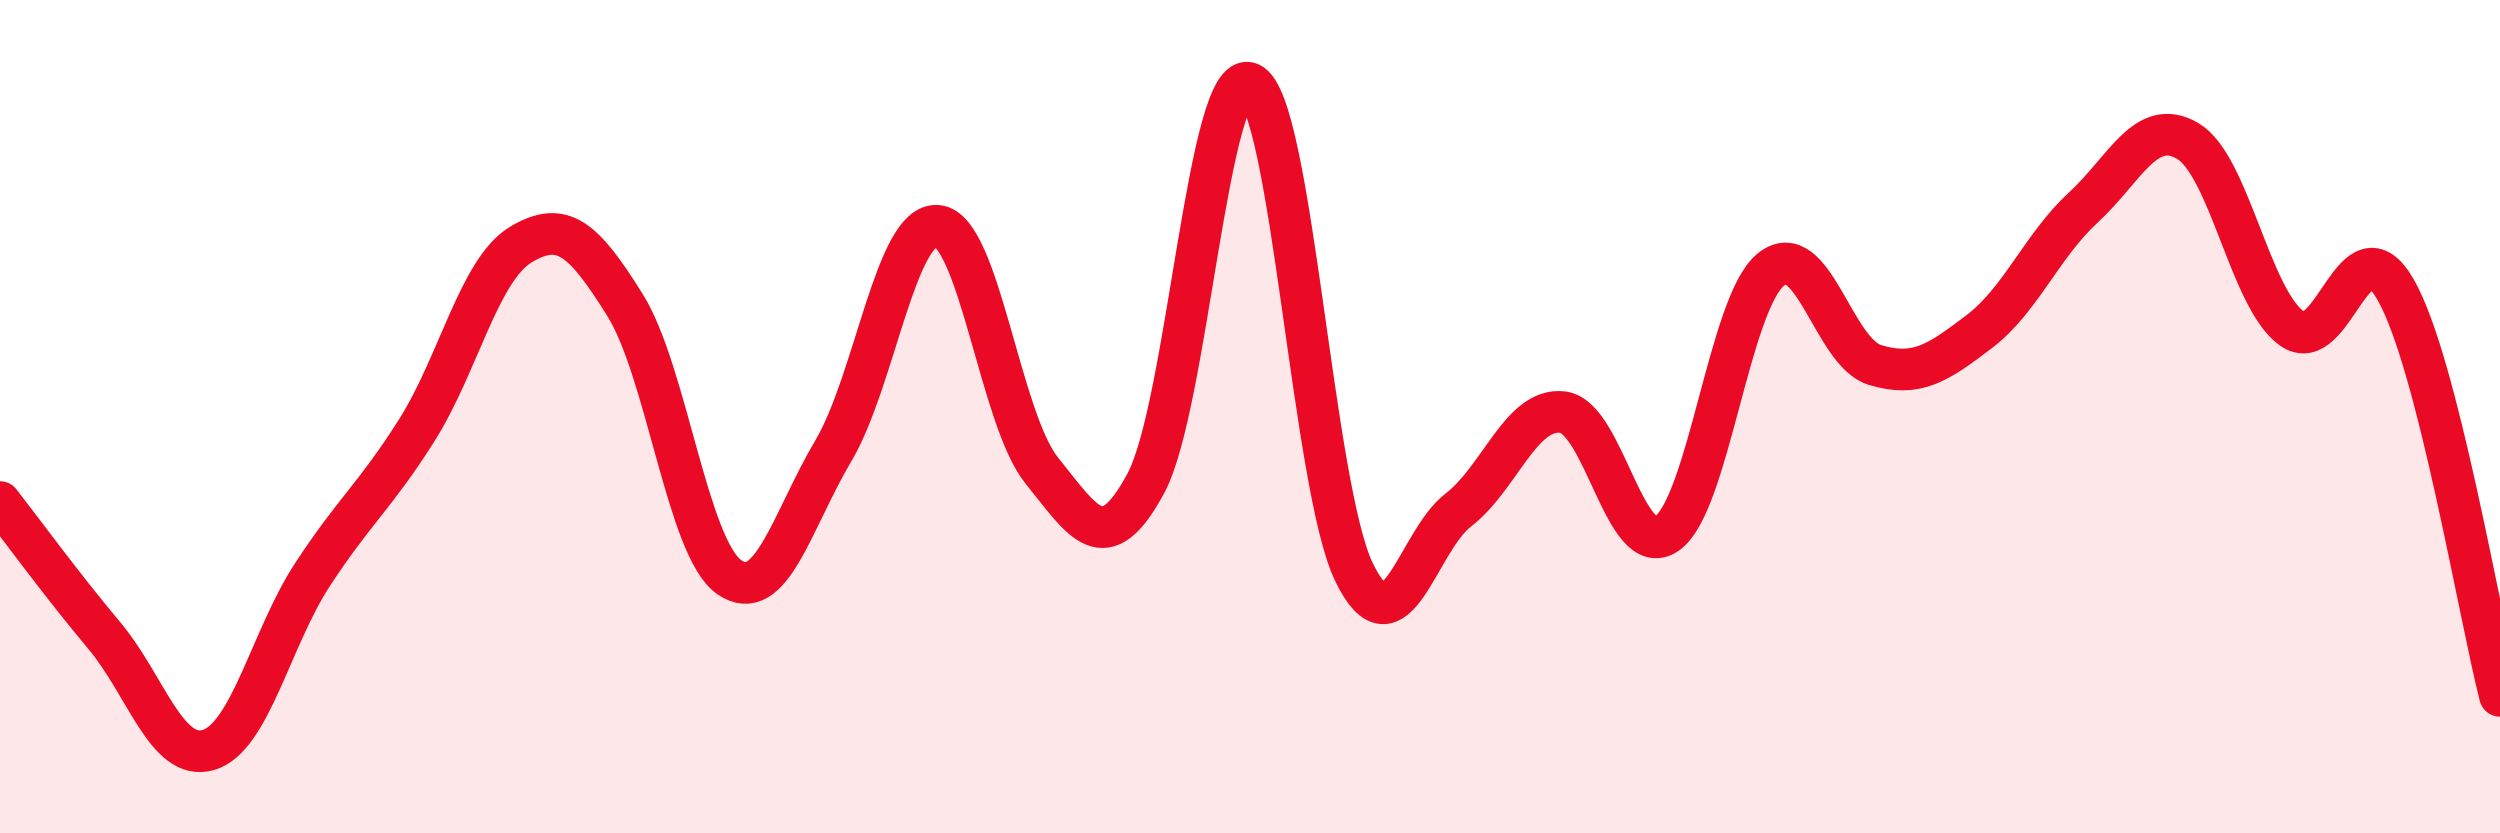 
    <svg width="60" height="20" viewBox="0 0 60 20" xmlns="http://www.w3.org/2000/svg">
      <path
        d="M 0,12.05 C 0.5,12.69 1.5,14.06 2.5,15.25 C 3.5,16.44 4,18.29 5,18 C 6,17.71 6.5,15.32 7.5,13.79 C 8.5,12.26 9,11.91 10,10.33 C 11,8.75 11.5,6.47 12.5,5.87 C 13.5,5.27 14,5.72 15,7.32 C 16,8.92 16.5,13.15 17.5,13.85 C 18.5,14.55 19,12.51 20,10.82 C 21,9.13 21.5,5.33 22.5,5.42 C 23.5,5.51 24,10.05 25,11.29 C 26,12.53 26.5,13.46 27.5,11.6 C 28.5,9.74 29,1.57 30,2 C 31,2.43 31.5,11.69 32.5,13.74 C 33.5,15.79 34,13.01 35,12.24 C 36,11.47 36.5,9.78 37.5,9.89 C 38.5,10 39,13.49 40,12.81 C 41,12.13 41.5,7.28 42.5,6.47 C 43.5,5.66 44,8.46 45,8.76 C 46,9.06 46.5,8.72 47.5,7.96 C 48.5,7.2 49,5.9 50,4.98 C 51,4.06 51.5,2.8 52.5,3.38 C 53.5,3.96 54,7.16 55,7.88 C 56,8.6 56.5,5.2 57.5,6.96 C 58.5,8.72 59.5,14.75 60,16.7L60 20L0 20Z"
        fill="#EB0A25"
        opacity="0.1"
        stroke-linecap="round"
        stroke-linejoin="round"
      />
      <path
        d="M 0,12.05 C 0.5,12.69 1.5,14.06 2.5,15.25 C 3.5,16.44 4,18.29 5,18 C 6,17.71 6.5,15.32 7.5,13.79 C 8.5,12.26 9,11.91 10,10.33 C 11,8.75 11.5,6.47 12.5,5.87 C 13.5,5.27 14,5.72 15,7.32 C 16,8.92 16.5,13.15 17.5,13.85 C 18.5,14.55 19,12.51 20,10.82 C 21,9.13 21.5,5.33 22.5,5.42 C 23.5,5.51 24,10.05 25,11.29 C 26,12.53 26.5,13.46 27.5,11.6 C 28.5,9.74 29,1.57 30,2 C 31,2.43 31.5,11.69 32.5,13.74 C 33.5,15.79 34,13.01 35,12.24 C 36,11.47 36.5,9.78 37.5,9.89 C 38.5,10 39,13.49 40,12.81 C 41,12.13 41.5,7.28 42.5,6.47 C 43.5,5.66 44,8.46 45,8.76 C 46,9.06 46.5,8.72 47.5,7.96 C 48.5,7.2 49,5.9 50,4.98 C 51,4.06 51.5,2.8 52.5,3.38 C 53.5,3.96 54,7.16 55,7.88 C 56,8.6 56.5,5.2 57.5,6.96 C 58.5,8.72 59.5,14.75 60,16.7"
        stroke="#EB0A25"
        stroke-width="1"
        fill="none"
        stroke-linecap="round"
        stroke-linejoin="round"
      />
    </svg>
  